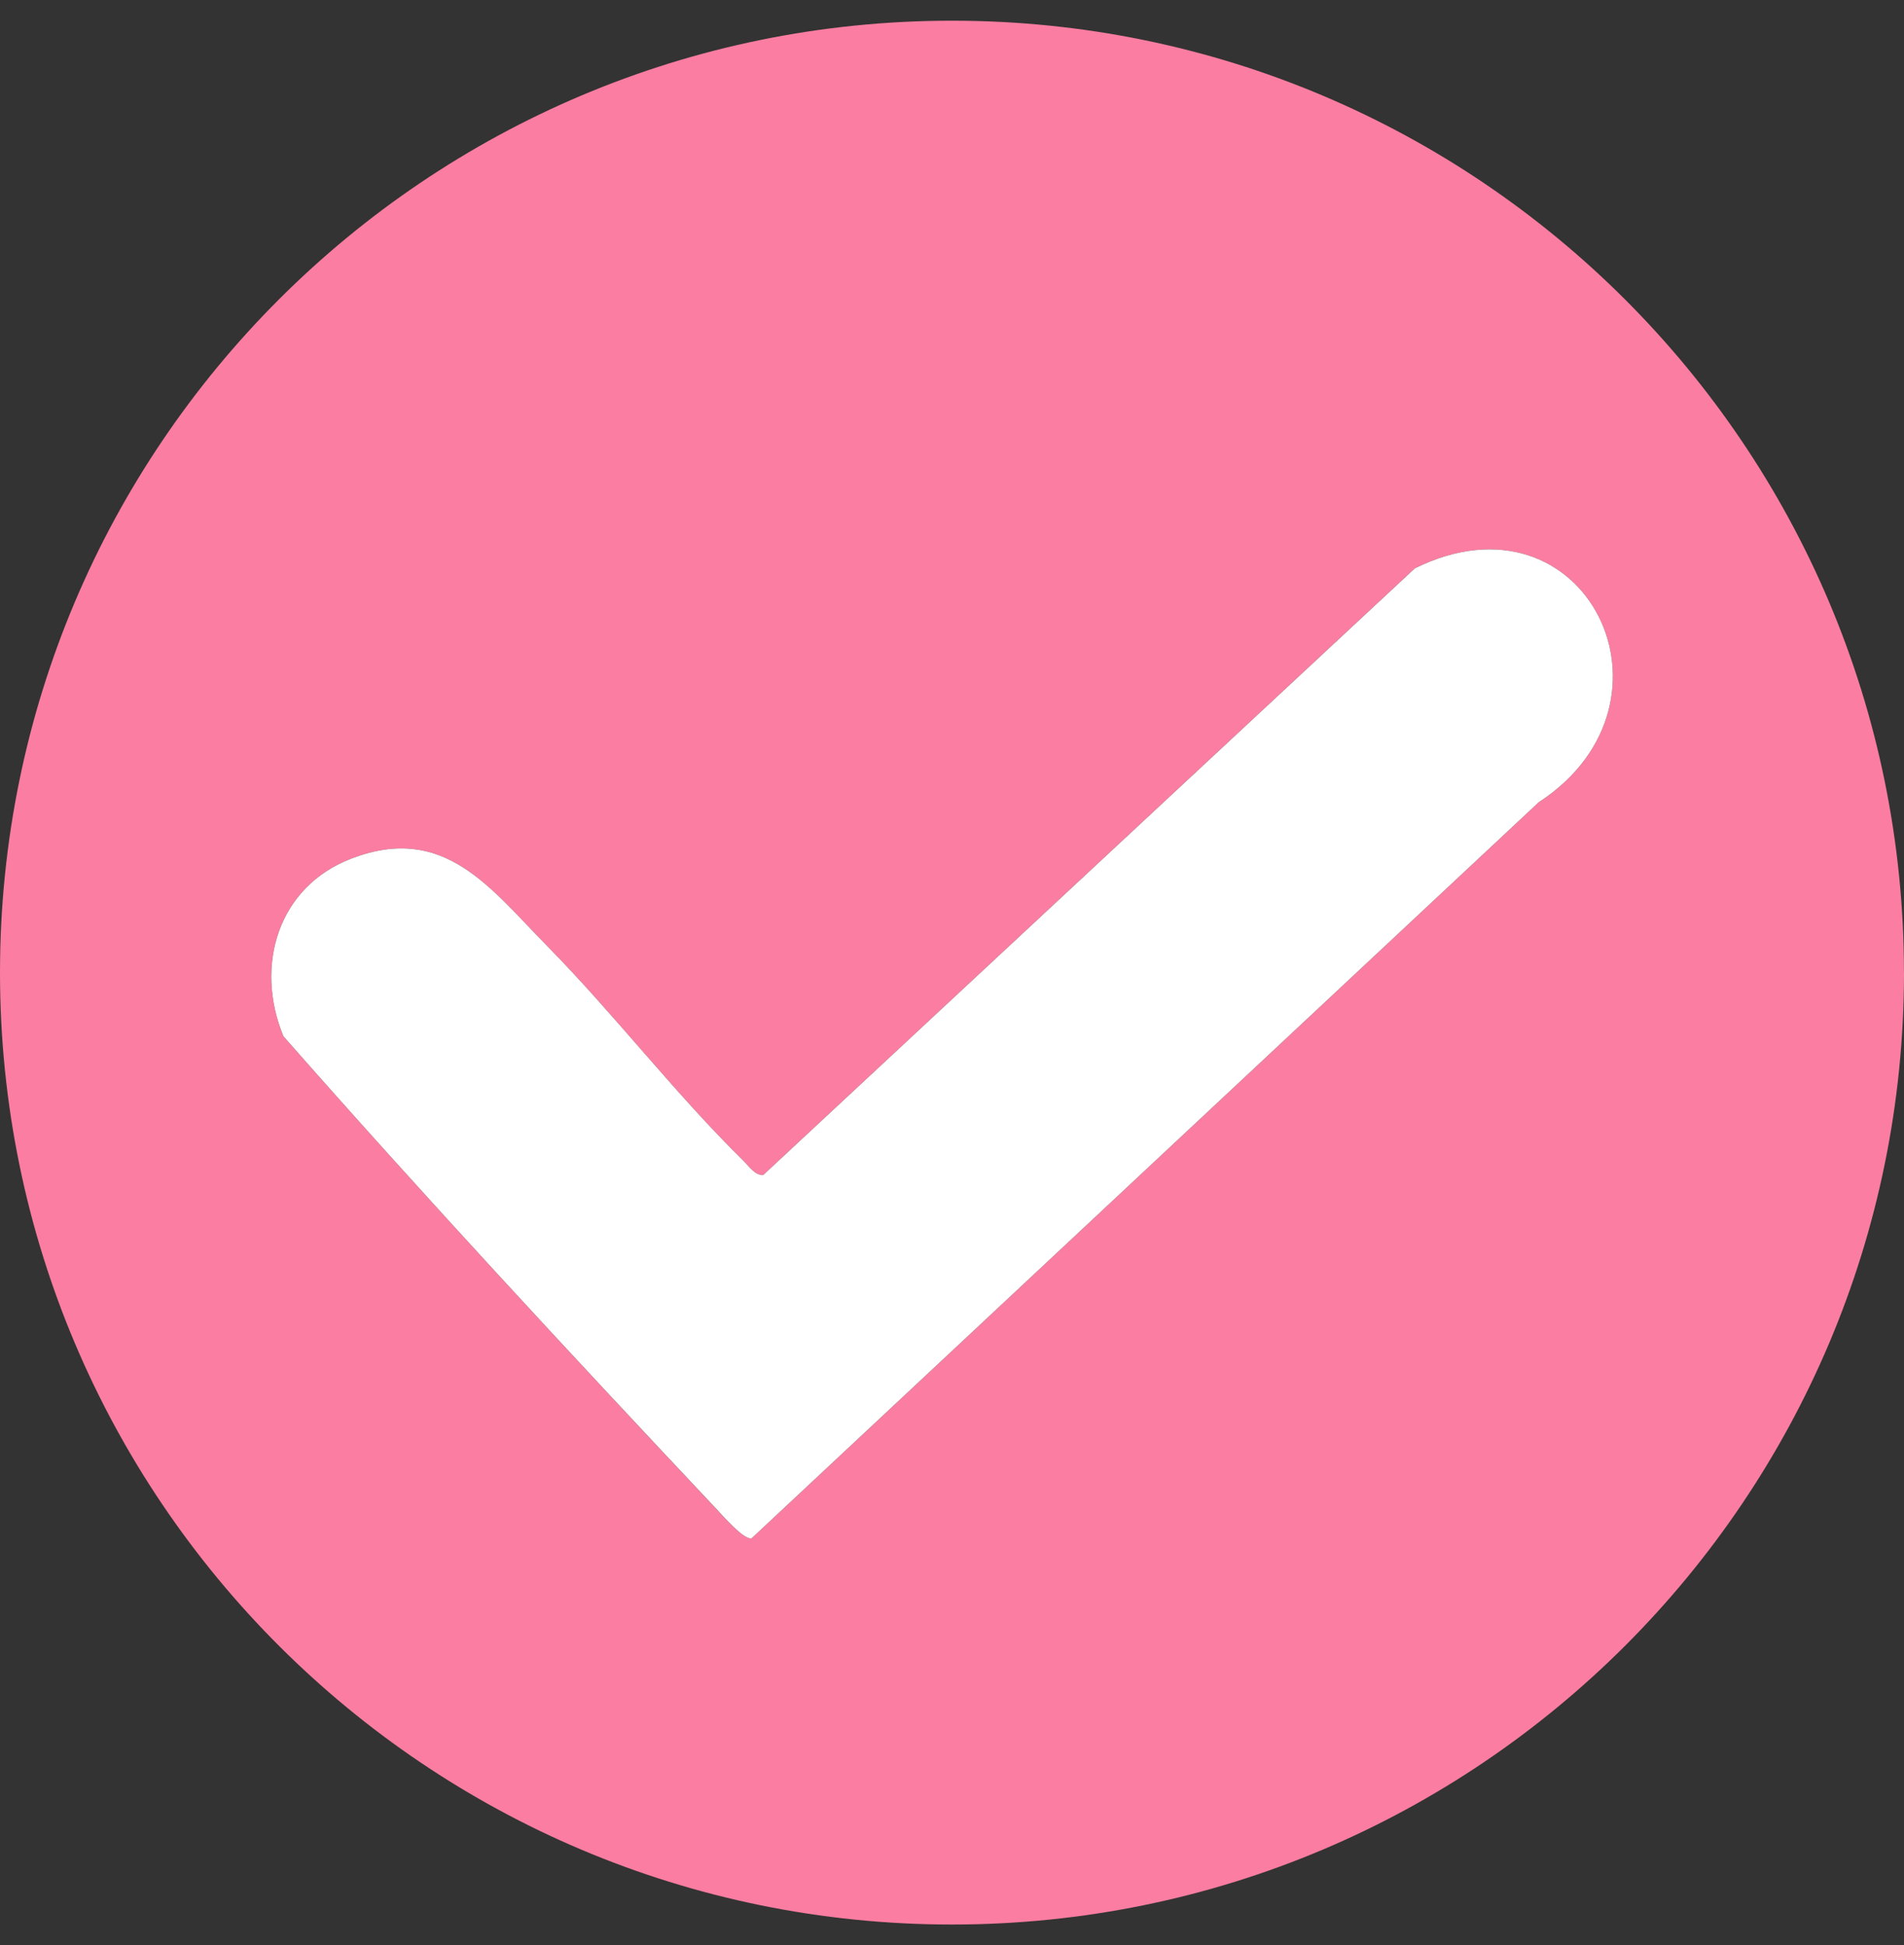 <svg width="46" height="47" viewBox="0 0 46 47" fill="none" xmlns="http://www.w3.org/2000/svg">
<rect x="0" y="0" width="46" height="47" fill="#333333" stroke="none"/>
<g clip-path="url(#clip0_2494_7)">
<path d="M46 23.499C46 36.202 35.702 46.499 23.001 46.499C10.3 46.499 0 36.202 0 23.499C0 10.797 10.298 0.5 22.999 0.5C35.7 0.5 45.999 10.798 45.999 23.499H46ZM37.171 19.386C40.888 16.966 38.308 11.694 34.181 13.732L18.444 28.386C18.252 28.419 18.078 28.16 17.955 28.041C16.297 26.411 14.844 24.509 13.212 22.85C11.83 21.446 10.73 19.895 8.503 20.739C6.714 21.416 6.143 23.331 6.848 25.038C10.245 28.9 13.777 32.706 17.31 36.463C17.463 36.625 17.963 37.204 18.157 37.169L37.172 19.386H37.171Z" fill="#FB7DA2"/>
<path d="M37.172 19.386L18.157 37.169C17.963 37.203 17.465 36.625 17.311 36.462C13.777 32.706 10.245 28.9 6.848 25.038C6.143 23.331 6.714 21.417 8.503 20.739C10.73 19.895 11.83 21.445 13.213 22.85C14.845 24.509 16.297 26.411 17.956 28.041C18.078 28.16 18.252 28.419 18.444 28.386L34.182 13.732C38.308 11.694 40.889 16.965 37.171 19.386H37.172Z" fill="white"/>
</g>
<defs>
<clipPath id="clip0_2494_7">
<rect width="46" height="46" fill="white" transform="translate(0 0.5)"/>
</clipPath>
</defs>
</svg>
